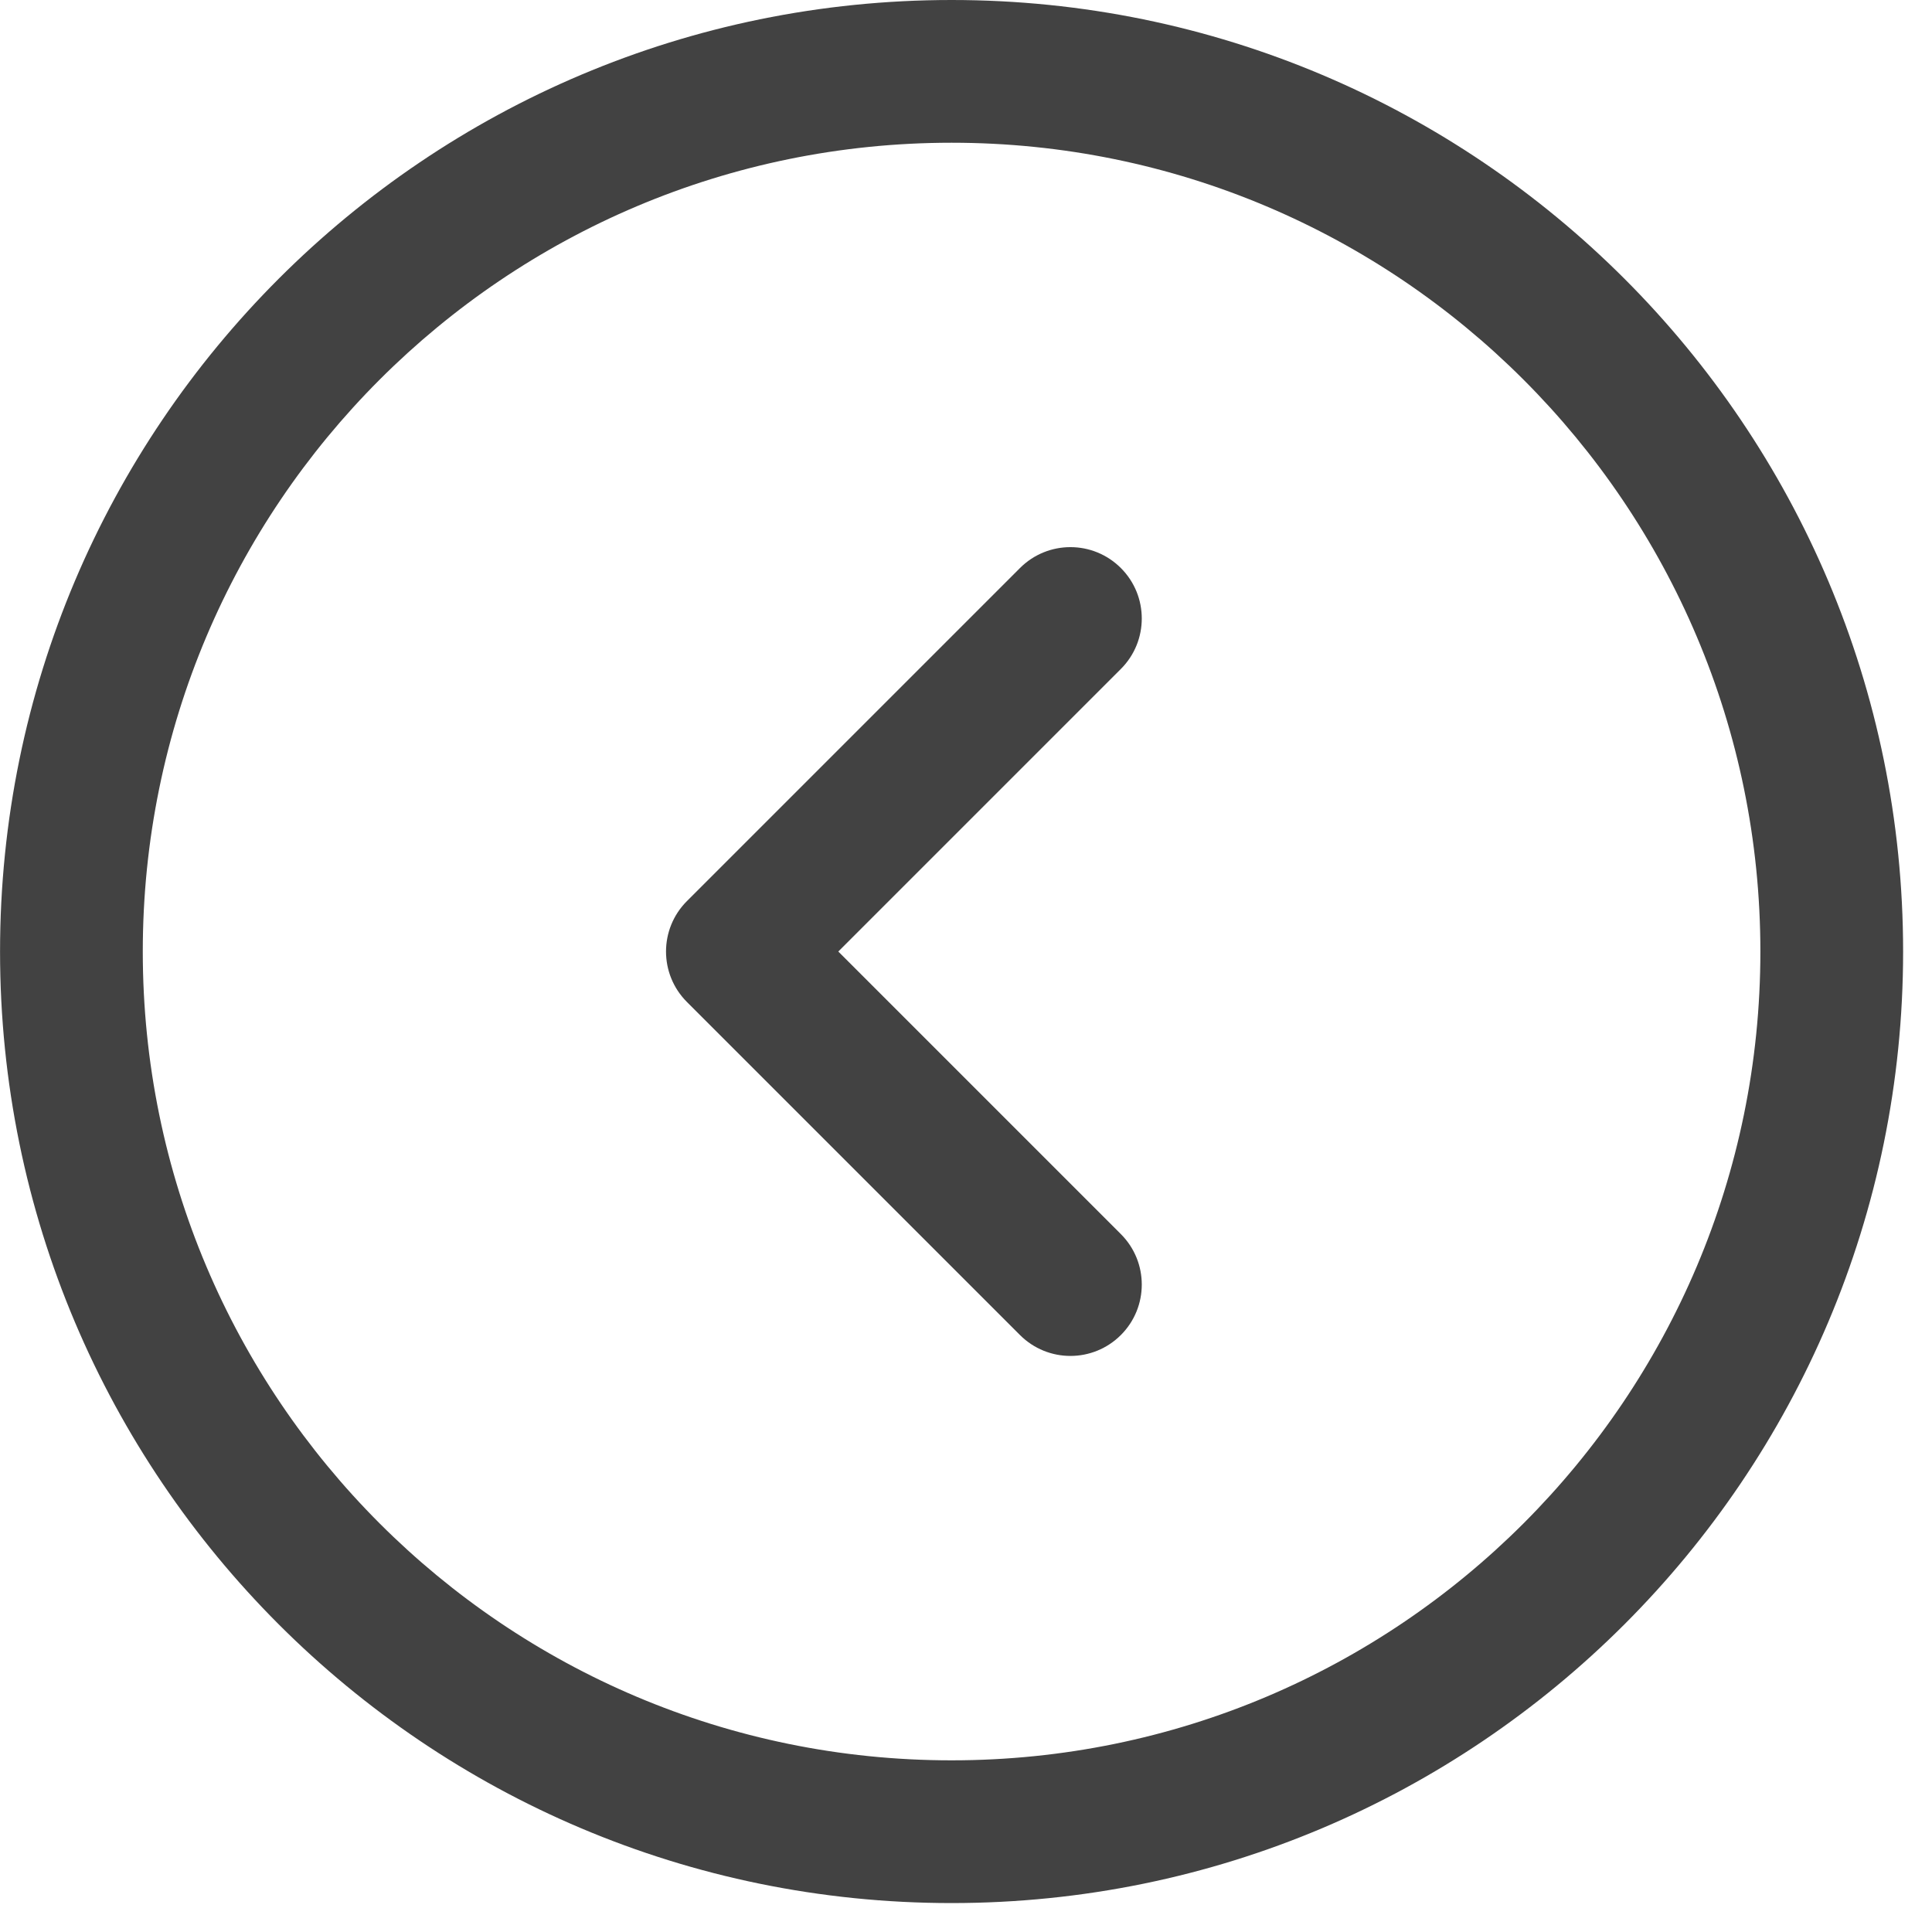 <svg width="41" height="41" viewBox="0 0 41 41" fill="none" xmlns="http://www.w3.org/2000/svg">
<path fill-rule="evenodd" clip-rule="evenodd" d="M20.194 37.357C10.714 37.357 3.03 29.672 3.03 20.193C3.03 10.714 10.714 3.029 20.194 3.029C29.673 3.029 37.358 10.714 37.358 20.193C37.358 29.672 29.673 37.357 20.194 37.357ZM20.194 40.386C9.041 40.386 0.001 31.345 0.001 20.193C0.001 9.041 9.041 0 20.194 0C31.346 0 40.387 9.041 40.387 20.193C40.387 31.345 31.346 40.386 20.194 40.386Z" fill="#424242"/>
<path fill-rule="evenodd" clip-rule="evenodd" d="M23.787 12.055C23.195 11.463 22.237 11.463 21.645 12.055L14.578 19.122C13.986 19.714 13.986 20.672 14.578 21.264L21.645 28.331C22.237 28.923 23.195 28.923 23.787 28.331C24.378 27.74 24.378 26.781 23.787 26.19L17.79 20.193L23.787 14.196C24.378 13.605 24.378 12.646 23.787 12.055Z" fill="#424242"/>
</svg>